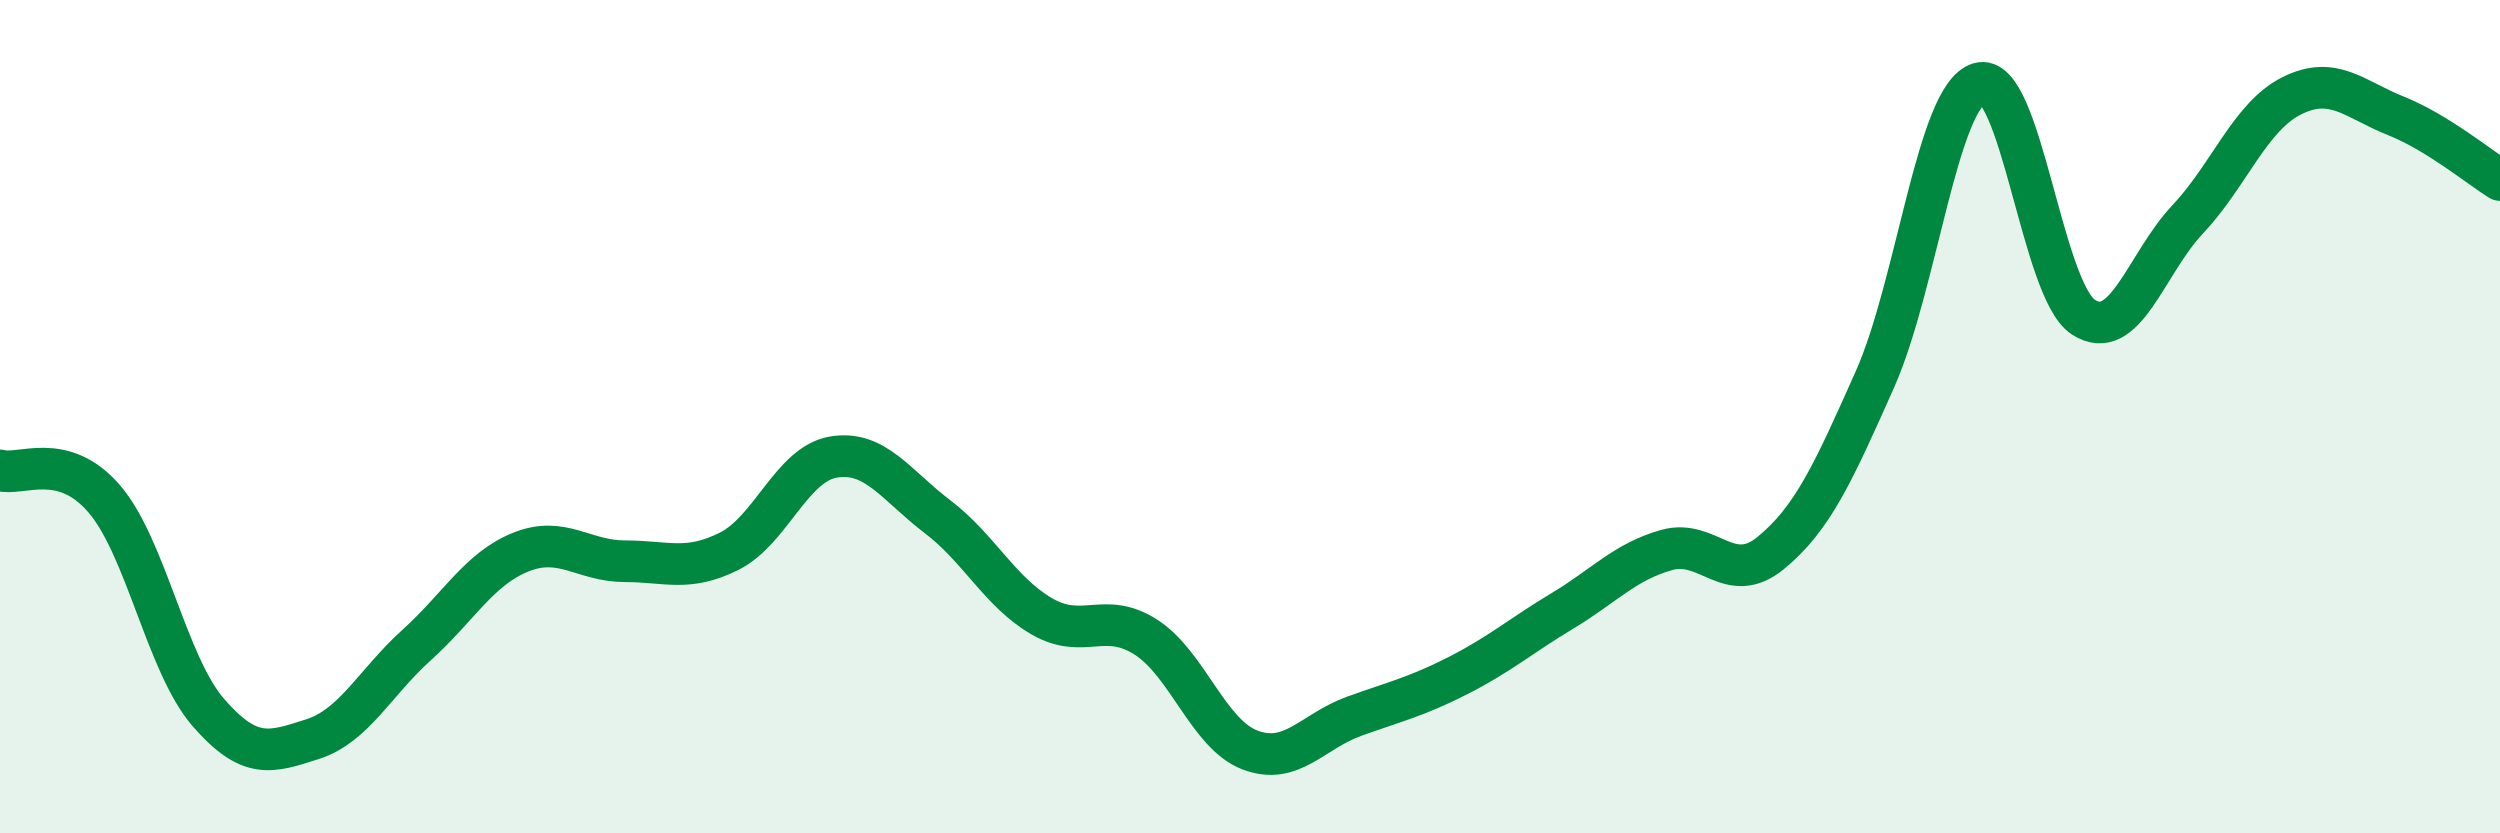 
    <svg width="60" height="20" viewBox="0 0 60 20" xmlns="http://www.w3.org/2000/svg">
      <path
        d="M 0,11.29 C 0.5,11.43 1.5,10.81 2.5,11.97 C 3.5,13.13 4,15.95 5,17.1 C 6,18.25 6.5,18.06 7.5,17.74 C 8.5,17.42 9,16.38 10,15.48 C 11,14.58 11.5,13.65 12.5,13.25 C 13.5,12.85 14,13.47 15,13.47 C 16,13.47 16.5,13.73 17.5,13.23 C 18.5,12.73 19,11.14 20,10.97 C 21,10.8 21.5,11.64 22.5,12.4 C 23.5,13.16 24,14.21 25,14.79 C 26,15.37 26.5,14.65 27.5,15.29 C 28.5,15.93 29,17.62 30,18 C 31,18.38 31.5,17.55 32.5,17.19 C 33.5,16.83 34,16.72 35,16.21 C 36,15.7 36.5,15.26 37.5,14.66 C 38.5,14.06 39,13.48 40,13.2 C 41,12.92 41.5,14.09 42.5,13.27 C 43.5,12.45 44,11.35 45,9.1 C 46,6.85 46.5,2.3 47.5,2 C 48.5,1.7 49,6.96 50,7.61 C 51,8.26 51.5,6.33 52.5,5.27 C 53.5,4.21 54,2.8 55,2.3 C 56,1.8 56.5,2.38 57.5,2.78 C 58.5,3.18 59.5,4.01 60,4.32L60 20L0 20Z"
        fill="#008740"
        opacity="0.1"
        stroke-linecap="round"
        stroke-linejoin="round"
      />
      <path
        d="M 0,11.29 C 0.5,11.43 1.5,10.81 2.5,11.97 C 3.5,13.13 4,15.95 5,17.1 C 6,18.25 6.5,18.06 7.5,17.74 C 8.5,17.42 9,16.38 10,15.48 C 11,14.58 11.5,13.65 12.5,13.25 C 13.5,12.85 14,13.47 15,13.47 C 16,13.47 16.5,13.73 17.5,13.23 C 18.5,12.73 19,11.14 20,10.97 C 21,10.8 21.5,11.64 22.5,12.4 C 23.5,13.16 24,14.21 25,14.79 C 26,15.37 26.5,14.65 27.5,15.29 C 28.5,15.93 29,17.62 30,18 C 31,18.38 31.5,17.55 32.5,17.19 C 33.5,16.83 34,16.72 35,16.21 C 36,15.7 36.5,15.26 37.5,14.66 C 38.5,14.06 39,13.48 40,13.2 C 41,12.92 41.5,14.09 42.5,13.27 C 43.5,12.45 44,11.35 45,9.1 C 46,6.85 46.5,2.3 47.5,2 C 48.5,1.7 49,6.96 50,7.61 C 51,8.26 51.5,6.33 52.5,5.27 C 53.5,4.21 54,2.8 55,2.3 C 56,1.8 56.5,2.38 57.5,2.78 C 58.5,3.18 59.5,4.01 60,4.32"
        stroke="#008740"
        stroke-width="1"
        fill="none"
        stroke-linecap="round"
        stroke-linejoin="round"
      />
    </svg>
  